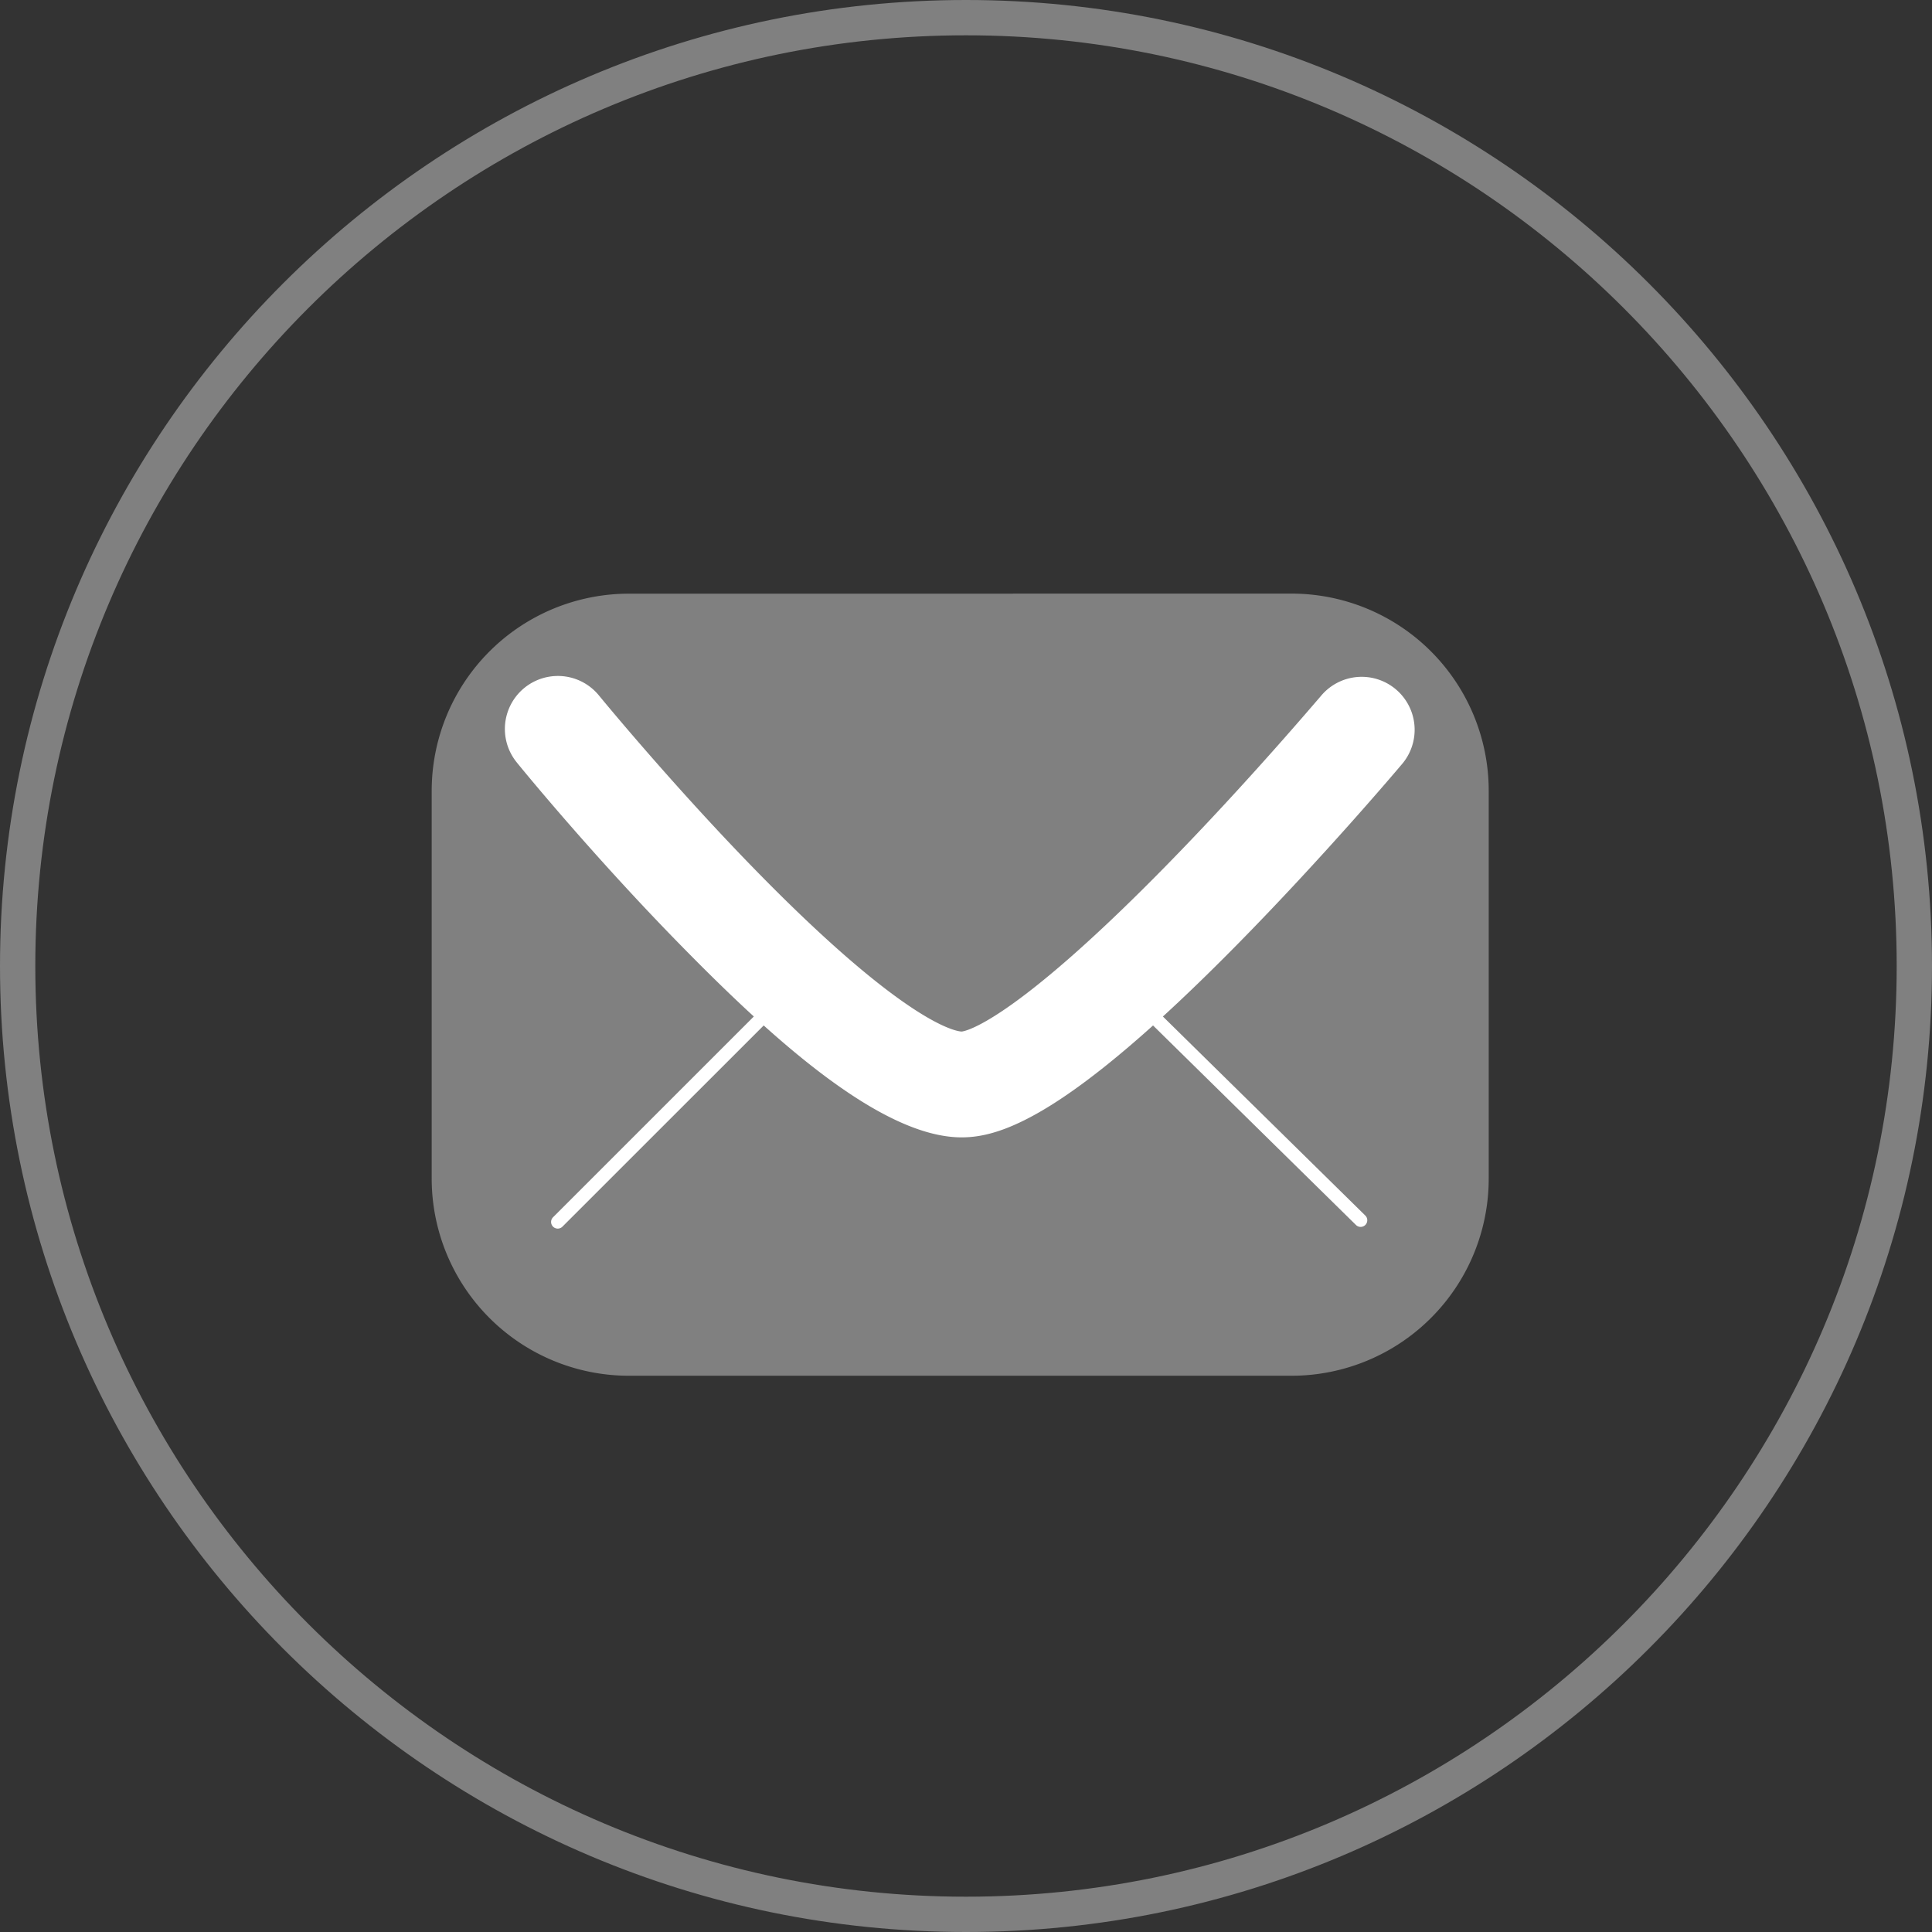 <?xml version="1.0"?>
<svg xmlns="http://www.w3.org/2000/svg" viewBox="0 0 273.62 273.62" width="273.62" height="273.62" x="0" y="0">
  <rect x="0" y="0" width="273.62" height="273.62" fill="#333333" stroke="none"/>
  <title>mail_iconAsset 1</title>
  <g id="Layer_2" data-name="Layer 2">
    <g id="svg2">
      <path d="M136.81,273.62C61.37,273.62,0,212.25,0,136.81S61.37,0,136.81,0,273.62,61.37,273.62,136.81,212.25,273.62,136.81,273.62ZM136.81,5C64.13,5,5,64.13,5,136.81S64.13,268.62,136.81,268.62s131.81-59.13,131.81-131.81S209.49,5,136.81,5Z" style="fill: gray"/>
      <g id="g4222">
        <path id="path26-4-5-7-1" d="M89.14,84.08a27.93,27.93,0,0,0-28,28v54.76a27.93,27.93,0,0,0,28,28h93.7a27.93,27.93,0,0,0,28-28V112.07a27.93,27.93,0,0,0-28-28Z" style="fill: gray"/>
        <g>
          <path id="path4001-5-1-4" d="M79,173l56.49-56.49,57.21,56.25" style="fill: gray"/>
          <path d="M79,174a.94.94,0,0,1-.67-1.61l56.49-56.49a.94.94,0,0,1,1.33,0l57.21,56.25a.94.94,0,1,1-1.32,1.34l-56.54-55.59L79.69,173.69A.94.94,0,0,1,79,174Z" style="fill: #fff"/>
        </g>
        <rect id="rect4023-1-2" x="112.41" y="111.21" width="46.77" height="27.93" rx="4.27" ry="4.27" style="fill: gray"/>
        <g>
          <path id="path4001-52-3" d="M79,103.24s41.12,50.34,57.17,50.34c14.34,0,56.53-50.1,56.53-50.1" style="fill: gray"/>
          <path d="M136.19,161.08c-11.69,0-27.5-14.66-40-27.43s-22.58-25.14-23-25.67A7.5,7.5,0,0,1,84.83,98.5c.1.12,10.27,12.54,22.19,24.75,22.06,22.58,28.89,22.84,29.17,22.84s6.76-.86,28.81-23.33c11.78-12,21.88-24,22-24.1a7.5,7.5,0,1,1,11.47,9.66c-.44.52-10.88,12.89-23.28,25.48C151.35,158,141.82,161.08,136.19,161.08Z" style="fill: #fff"/>
        </g>
      </g>
    </g>
  </g>
</svg>
